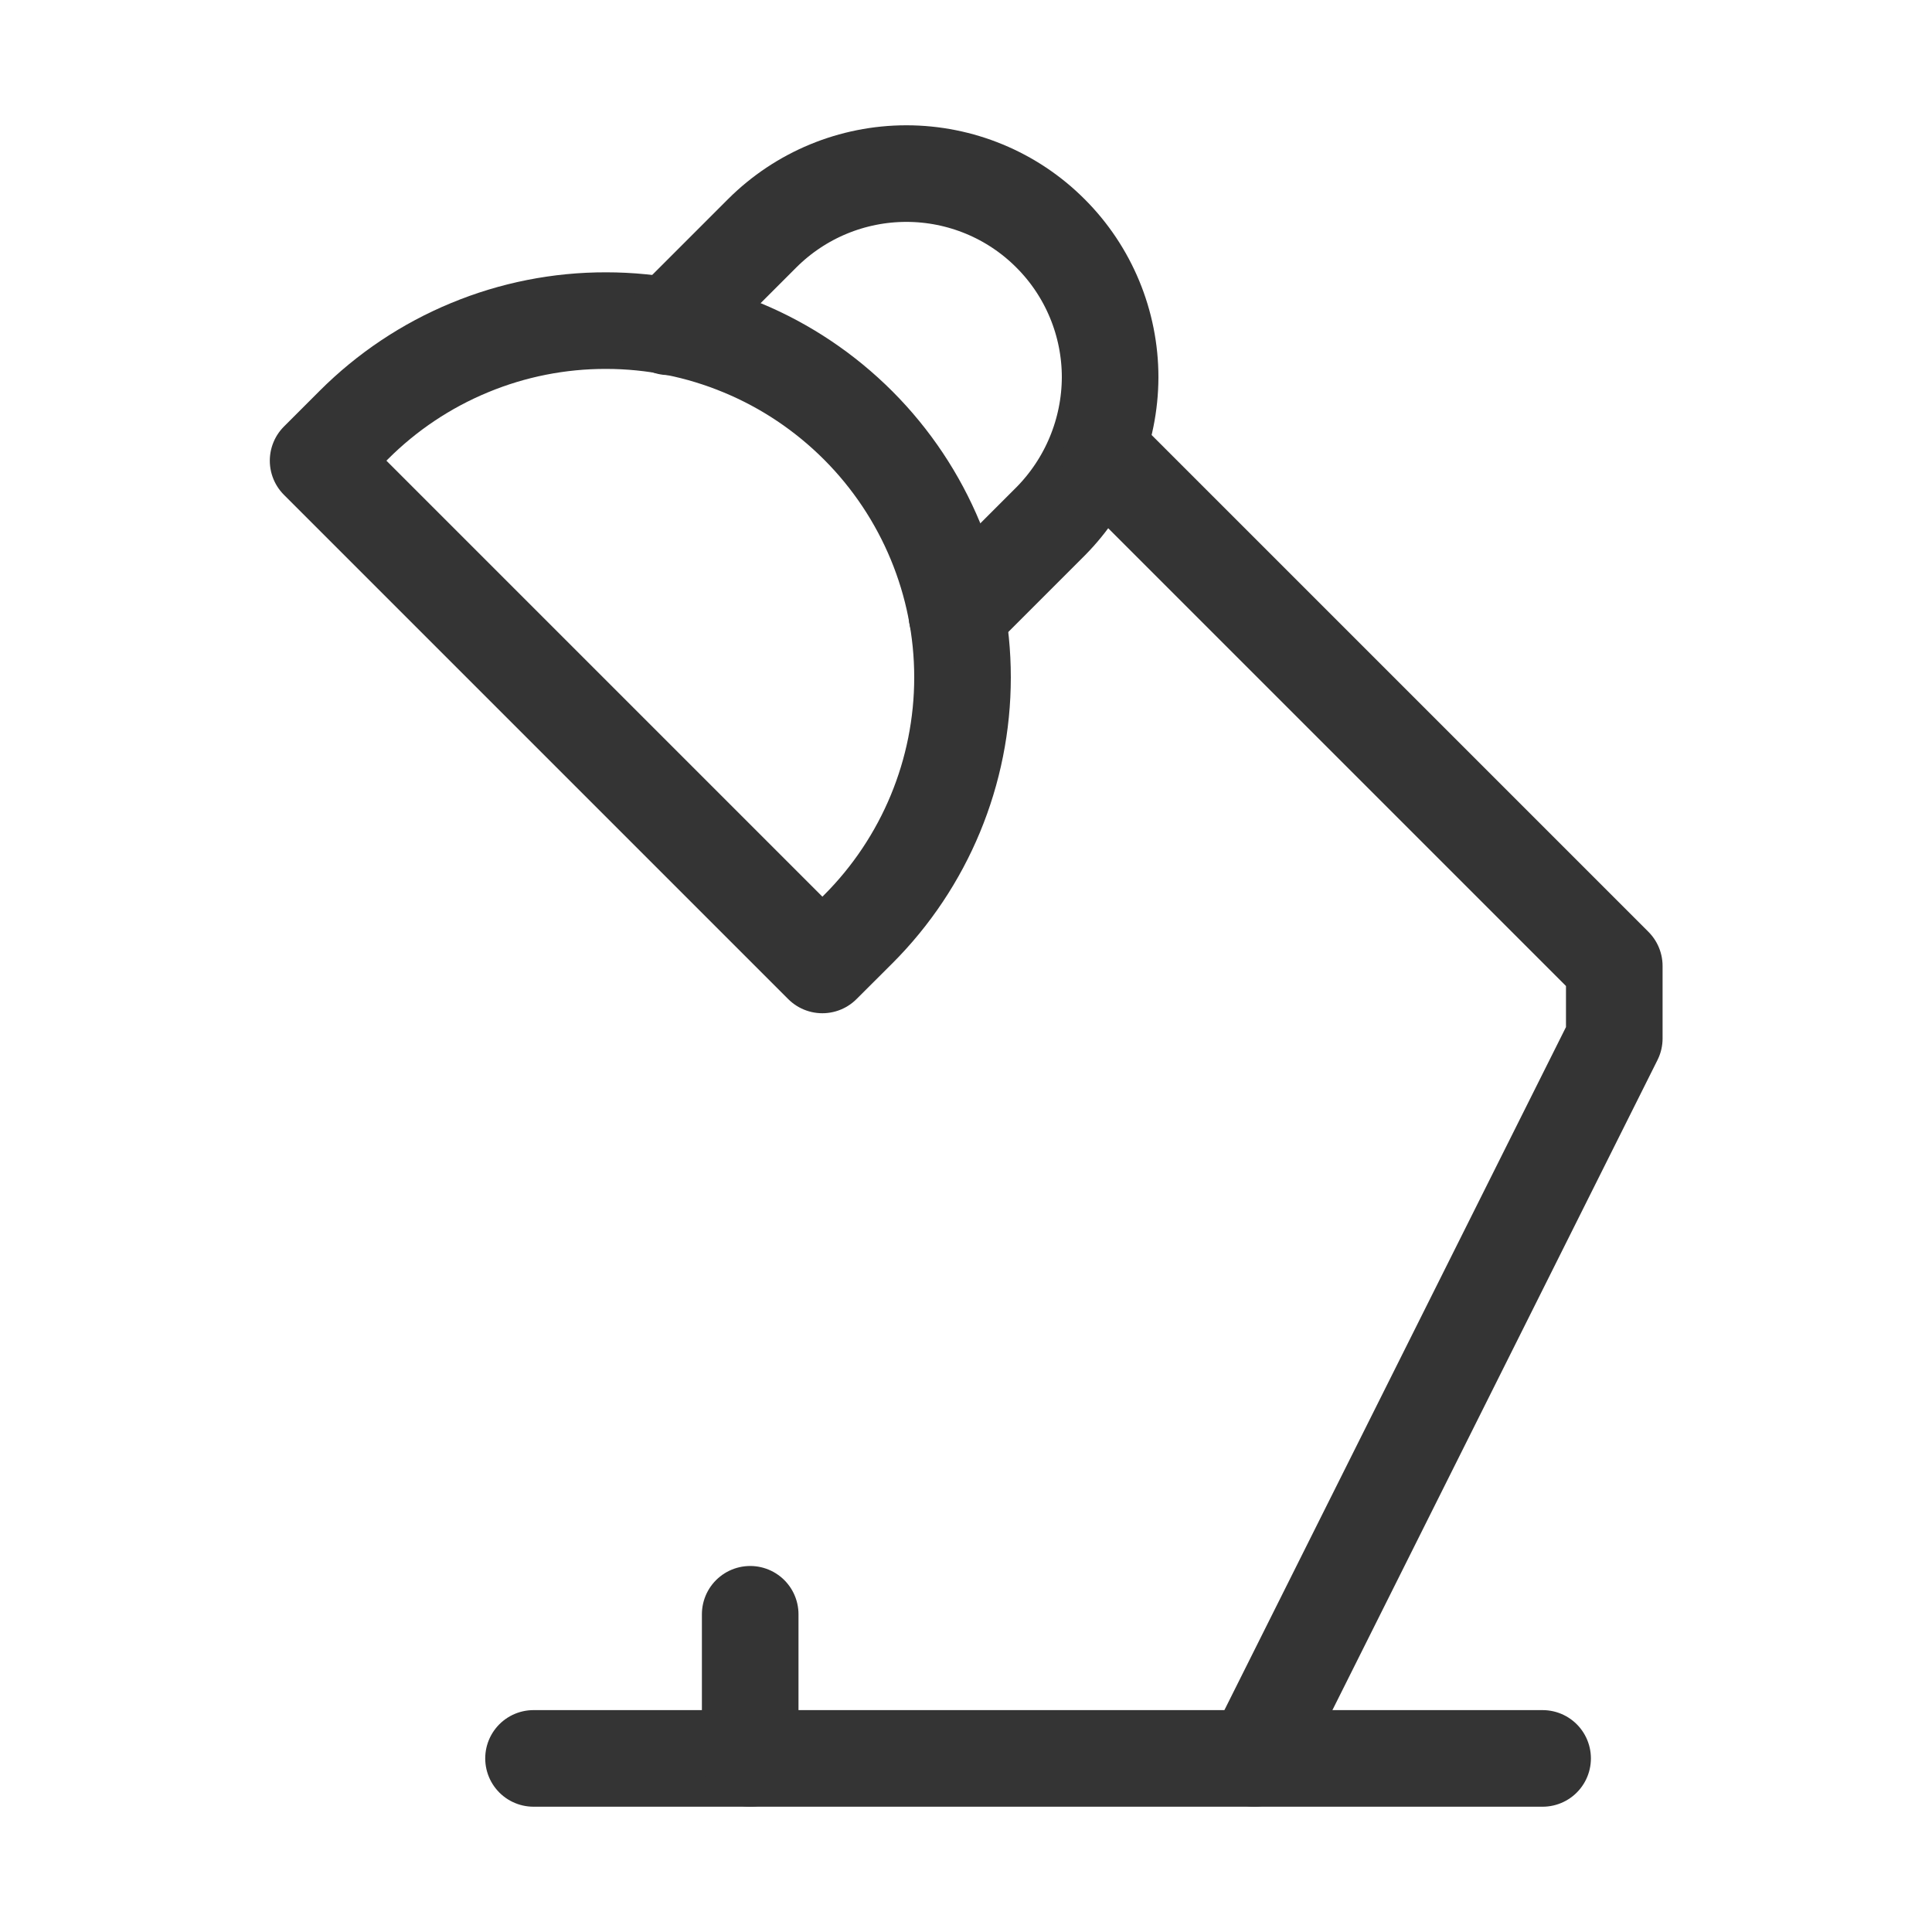 <?xml version="1.0" encoding="UTF-8"?> <svg xmlns="http://www.w3.org/2000/svg" width="20" height="20" viewBox="0 0 20 20" fill="none"><path d="M8.884 4.404C9.575 5.096 9.964 6.034 9.964 7.012C9.964 7.99 9.575 8.928 8.884 9.619L8.513 9.989L3.293 4.769L3.663 4.399C4.006 4.056 4.413 3.784 4.861 3.599C5.309 3.413 5.79 3.318 6.274 3.319C6.759 3.319 7.239 3.415 7.687 3.602C8.135 3.788 8.541 4.061 8.884 4.404Z" stroke="#343434" stroke-miterlimit="10" stroke-linecap="round" stroke-linejoin="round"></path><path d="M6.922 3.383L7.891 2.414C8.287 2.019 8.823 1.797 9.383 1.797C9.942 1.797 10.479 2.019 10.874 2.415C11.27 2.81 11.492 3.347 11.492 3.906C11.49 4.465 11.268 5.001 10.875 5.398L9.906 6.367" stroke="#343434" stroke-miterlimit="10" stroke-linecap="round" stroke-linejoin="round"></path><path d="M11.492 4.781L16.711 10V10.75L12.984 18.203" stroke="#343434" stroke-miterlimit="10" stroke-linecap="round" stroke-linejoin="round"></path><path d="M5.523 18.203H15.969" stroke="#343434" stroke-miterlimit="10" stroke-linecap="round" stroke-linejoin="round"></path><path d="M7.766 16.711V18.203" stroke="#343434" stroke-miterlimit="10" stroke-linecap="round" stroke-linejoin="round"></path></svg> 